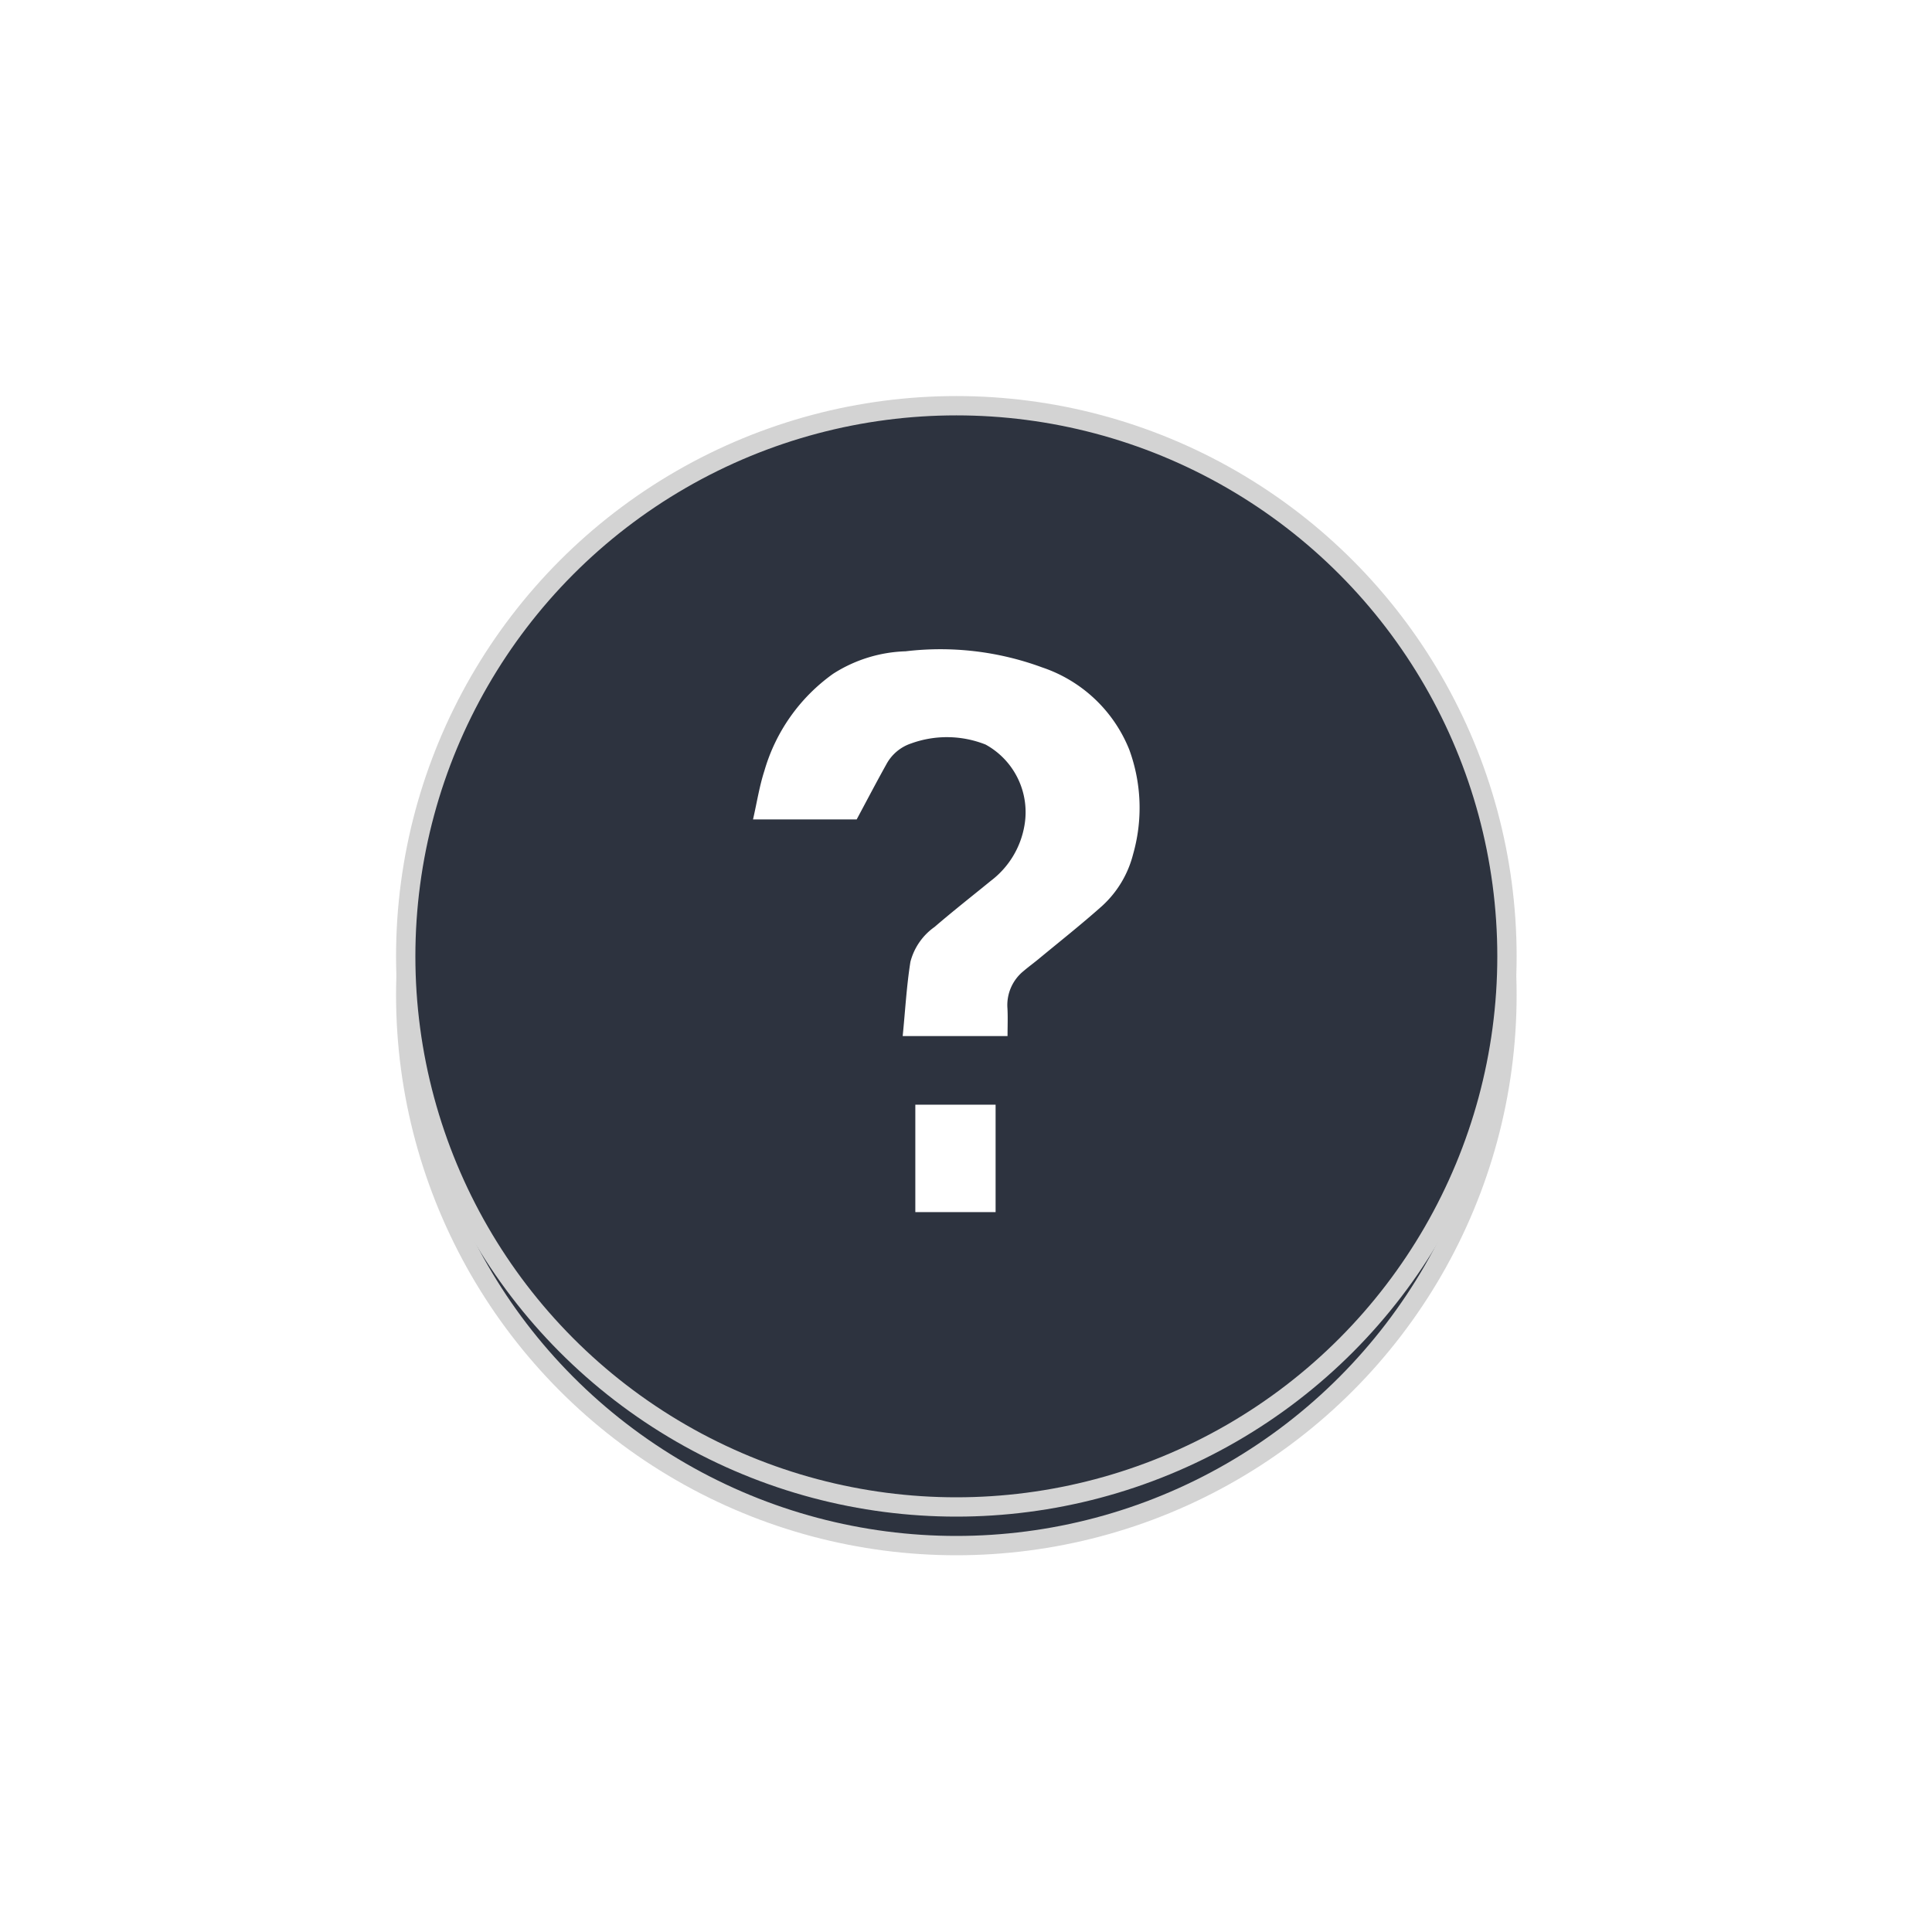<?xml version="1.0" encoding="UTF-8" standalone="no"?>
<svg
   xmlns:dc="http://purl.org/dc/elements/1.1/"
   xmlns:cc="http://creativecommons.org/ns#"
   xmlns:rdf="http://www.w3.org/1999/02/22-rdf-syntax-ns#"
   xmlns:svg="http://www.w3.org/2000/svg"
   xmlns="http://www.w3.org/2000/svg"
   xmlns:xlink="http://www.w3.org/1999/xlink"
   id="svg24"
   version="1.1"
   viewBox="0 0 100 100"
   height="100"
   width="100">
  <defs
     id="defs15">
    <style
       id="style2">
      .cls-1 {
        fill: #2d333f;
        stroke: #d3d3d3;
        stroke-linejoin: round;
        stroke-width: 1px;
        filter: url(#filter);
      }

      .cls-2 {
        fill: #fff;
        fill-rule: evenodd;
      }
    </style>
    <filter
       filterUnits="userSpaceOnUse"
       height="100"
       width="100"
       y="-6"
       x="-6"
       id="filter">
      <feOffset
         id="feOffset4"
         in="SourceAlpha"
         dy="2"
         result="offset" />
      <feGaussianBlur
         id="feGaussianBlur6"
         stdDeviation="4.472"
         result="blur" />
      <feFlood
         id="feFlood8"
         flood-opacity="0.08"
         result="flood" />
      <feComposite
         id="feComposite10"
         in2="blur"
         operator="in"
         result="composite" />
      <feBlend
         mode="normal"
         id="feBlend12"
         in2="composite"
         in="SourceGraphic"
         result="blend" />
    </filter>
  </defs>
  <g
     transform="translate(6,6)"
     id="g18"
     style="fill:#2d333f;filter:url(#filter)">
    <circle
       style="fill:#2d333f;stroke:#d3d3d3;stroke-width:1px;stroke-linejoin:round;filter:url(#filter)"
       r="28.5"
       cy="41.5"
       cx="43.5"
       class="cls-1"
       data-name="Ellipse 5 copy"
       id="Ellipse_5_copy" />
  </g>
  <use
     transform="translate(6,6)"
     height="100%"
     width="100%"
     y="0"
     x="0"
     id="use20"
     style="fill:none;stroke:#d3d3d3"
     xlink:href="#Ellipse_5_copy" />
  <path
     style="fill:#ffffff;fill-rule:evenodd"
     id="path22"
     d="m 52.15,53.628 h -5.427 c 0.13,-1.3 0.2,-2.584 0.4,-3.843 a 3.187,3.187 0 0 1 1.251,-1.807 c 0.951,-0.818 1.939,-1.594 2.912,-2.387 a 4.546,4.546 0 0 0 1.736,-2.847 3.992,3.992 0 0 0 -2.009,-4.206 5.43,5.43 0 0 0 -3.854,-0.057 2.27,2.27 0 0 0 -1.28,1.077 c -0.517,0.928 -1.009,1.869 -1.538,2.856 h -5.365 c 0.2,-0.87 0.329,-1.716 0.59,-2.521 a 9.354,9.354 0 0 1 3.552,-5.015 7.356,7.356 0 0 1 3.757,-1.167 15.209,15.209 0 0 1 7.063,0.832 7.392,7.392 0 0 1 4.51,4.251 8.753,8.753 0 0 1 0.2,5.424 5.432,5.432 0 0 1 -1.6,2.671 c -1.077,0.961 -2.212,1.856 -3.324,2.777 -0.247,0.2 -0.508,0.393 -0.751,0.6 a 2.268,2.268 0 0 0 -0.827,1.937 c 0.024,0.465 0.004,0.929 0.004,1.425 z m -4.773,9.11 v -5.559 h 4.155 v 5.559 z"
     class="cls-2" />
</svg>
